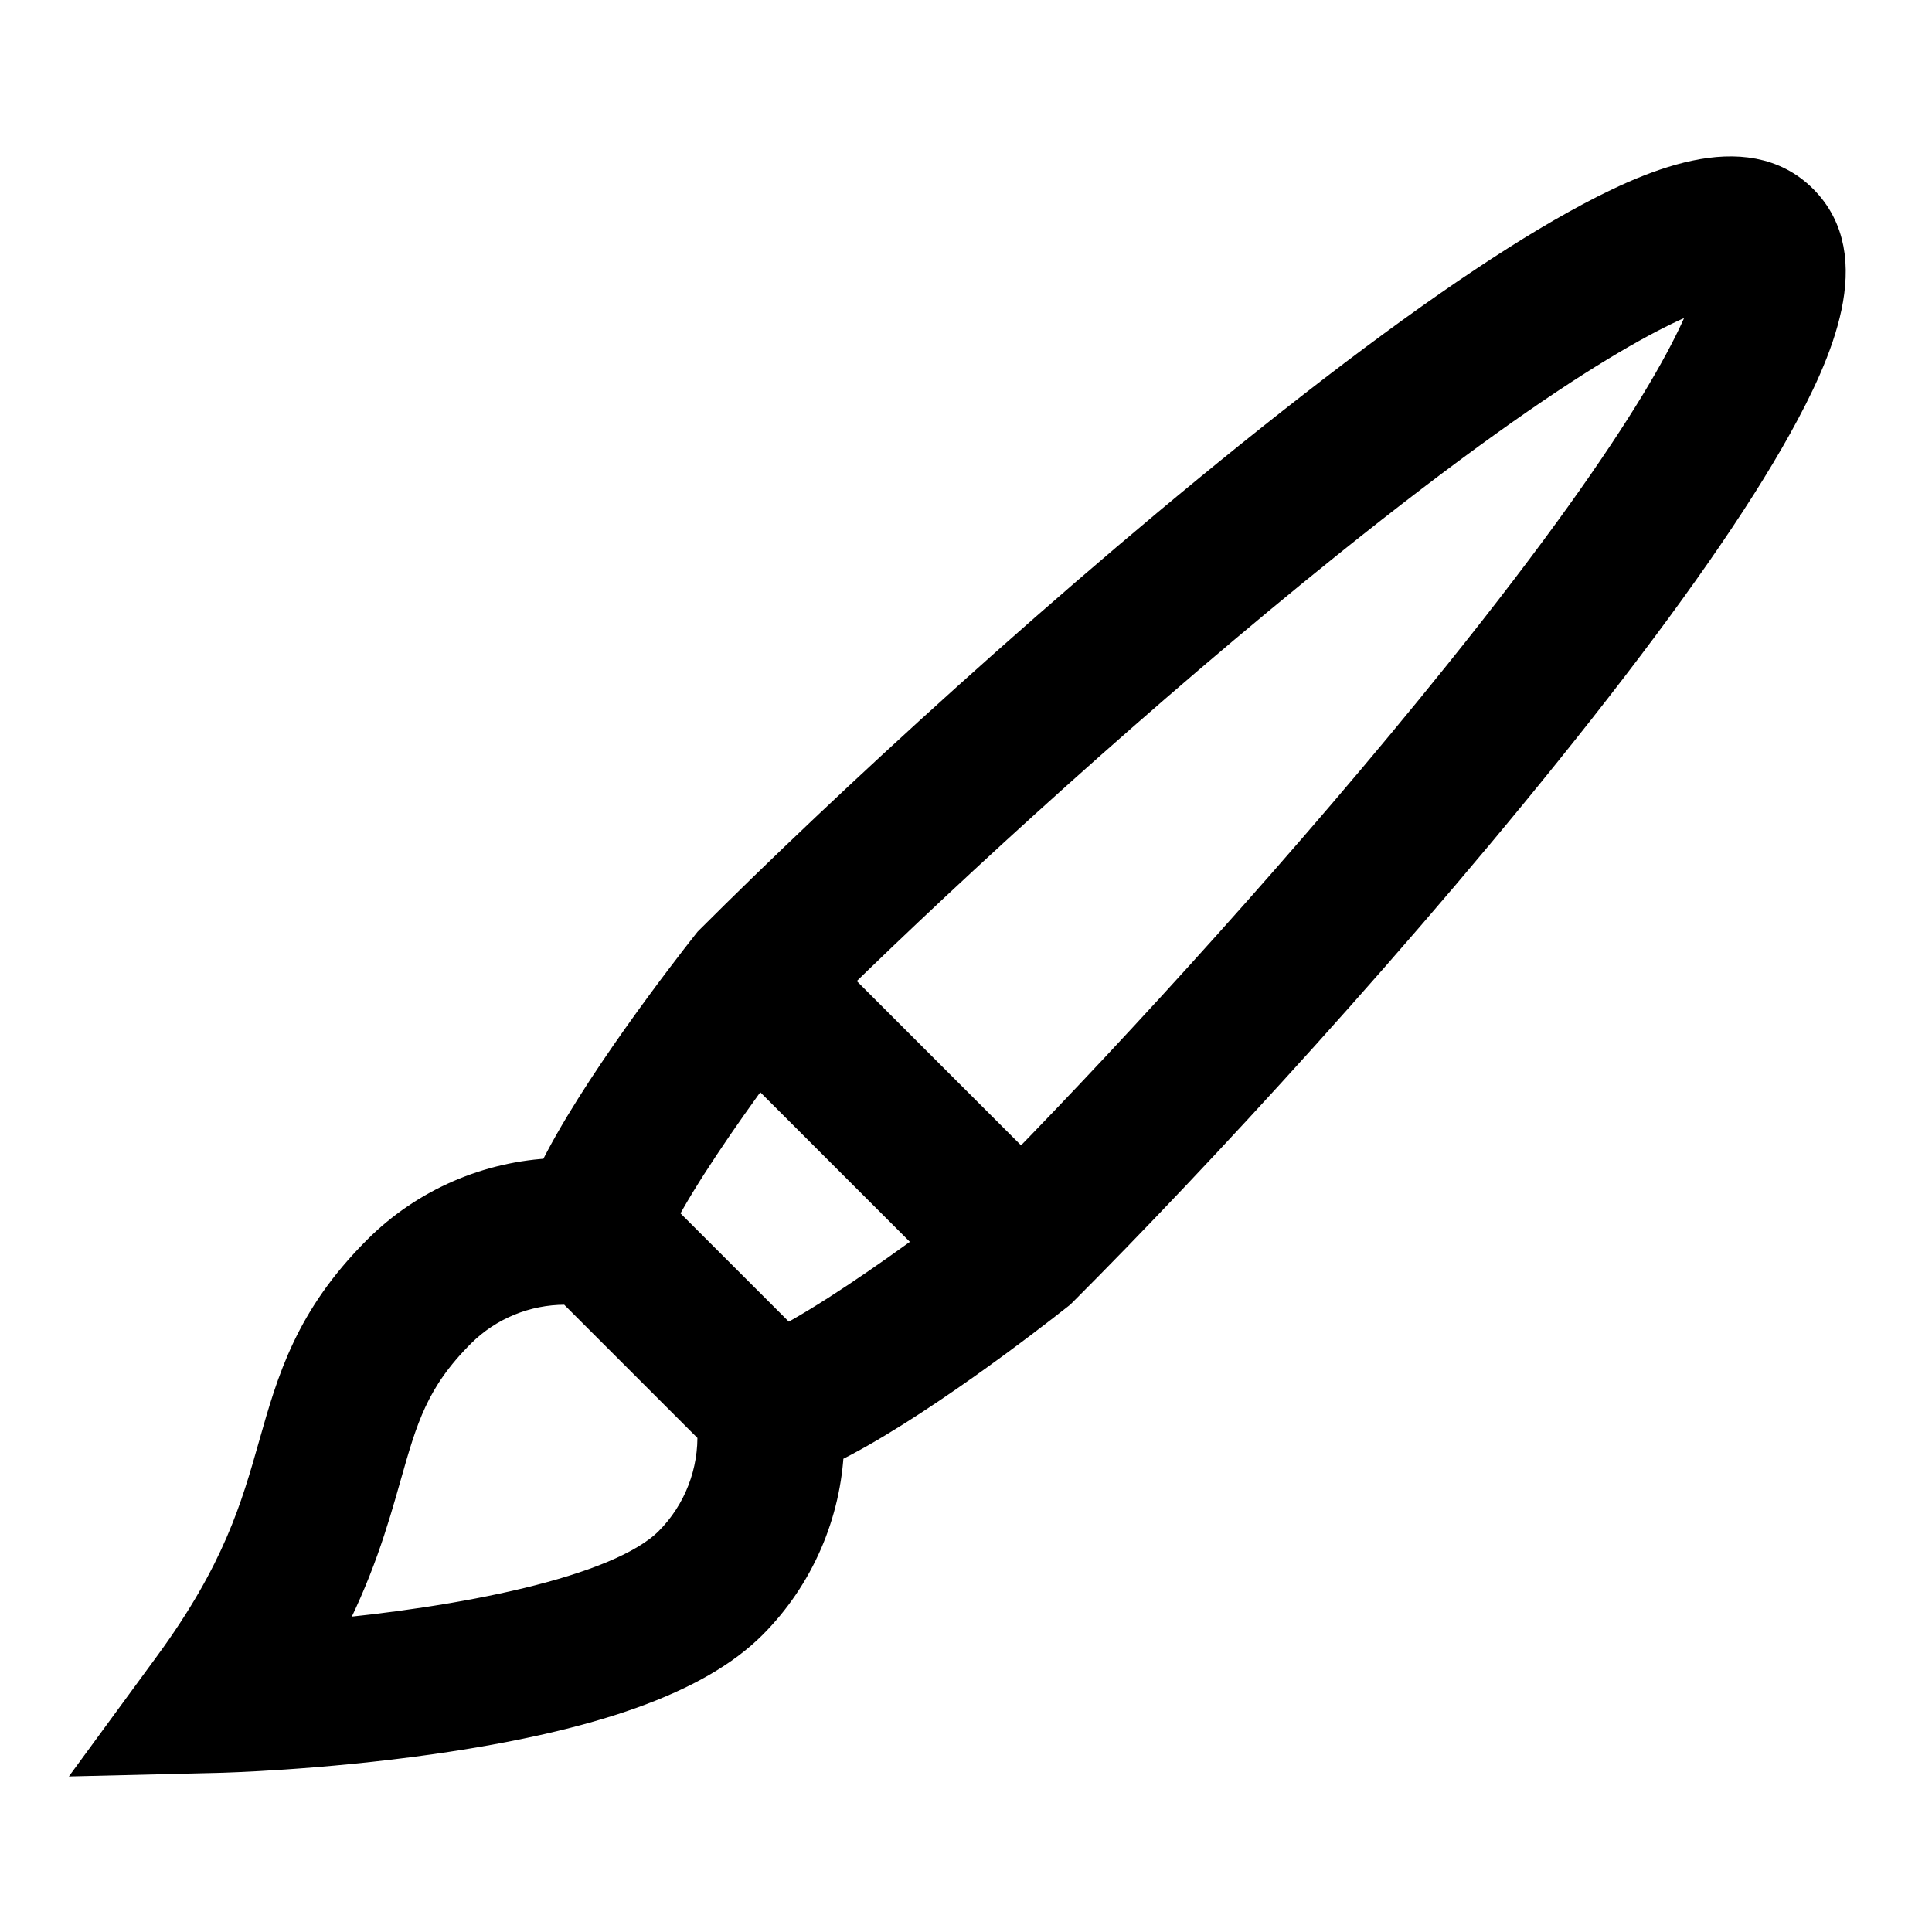 <svg fill="#000000" height="800px" width="800px" version="1.1" id="Layer_1" xmlns="http://www.w3.org/2000/svg" xmlns:xlink="http://www.w3.org/1999/xlink" viewBox="-30.72 -30.72 573.44 573.44" xml:space="preserve" stroke="#000000" stroke-width="10.24" transform="rotate(0)"><g id="SVGRepo_bgCarrier" stroke-width="0"></g><g id="SVGRepo_tracerCarrier" stroke-linecap="round" stroke-linejoin="round"></g><g id="SVGRepo_iconCarrier"> <g> <g> <path d="M503.837,28.984c-16.68-16.68-44.393-4.599-66.674,7.789c-22.014,12.238-50.288,31.915-84.037,58.488 c-65.899,51.884-133.993,115.005-172.281,153.294l-0.693,0.691l-0.606,0.768c-6.168,7.815-33.657,43.212-45.721,68.135 c-19.371,0.796-38.043,8.803-51.954,22.714c-20.136,20.133-25.287,38.275-30.741,57.483c-5.251,18.494-10.68,37.617-31.107,65.5 L0,491.18l33.874-0.813c1.214-0.029,30.092-0.767,63.381-5.512c47.712-6.802,78.689-17.892,94.702-33.905 c13.912-13.911,21.917-32.584,22.713-51.955c24.924-12.068,60.315-39.565,68.128-45.735l0.766-0.605l0.69-0.69 c38.294-38.294,101.421-106.39,153.298-172.275c26.574-33.748,46.254-62.021,58.492-84.033 C508.433,73.376,520.515,45.663,503.837,28.984z M168.377,427.371c-15.284,15.285-63.185,24.101-103.432,27.756 c10.109-18.956,14.501-34.425,18.262-47.672c4.96-17.469,8.236-29.009,22.241-43.013c8.388-8.388,19.807-13.023,31.535-13.023 c0.64,0,1.281,0.014,1.922,0.042l42.454,42.455C181.896,406.308,177.223,418.526,168.377,427.371z M202.484,367.881 l-37.545-37.546c6.145-11.827,18.145-29.457,29.398-44.71l52.851,52.851C231.938,349.732,214.31,361.735,202.484,367.881z M402.844,169.76c-44.373,55.238-95.427,110.885-130.453,146.761l-56.102-56.103c35.872-35.022,91.516-86.07,146.766-130.448 c73.108-58.724,103.714-72.016,114.742-74.946C474.864,66.051,461.57,96.655,402.844,169.76z"></path> </g> </g> </g></svg>
